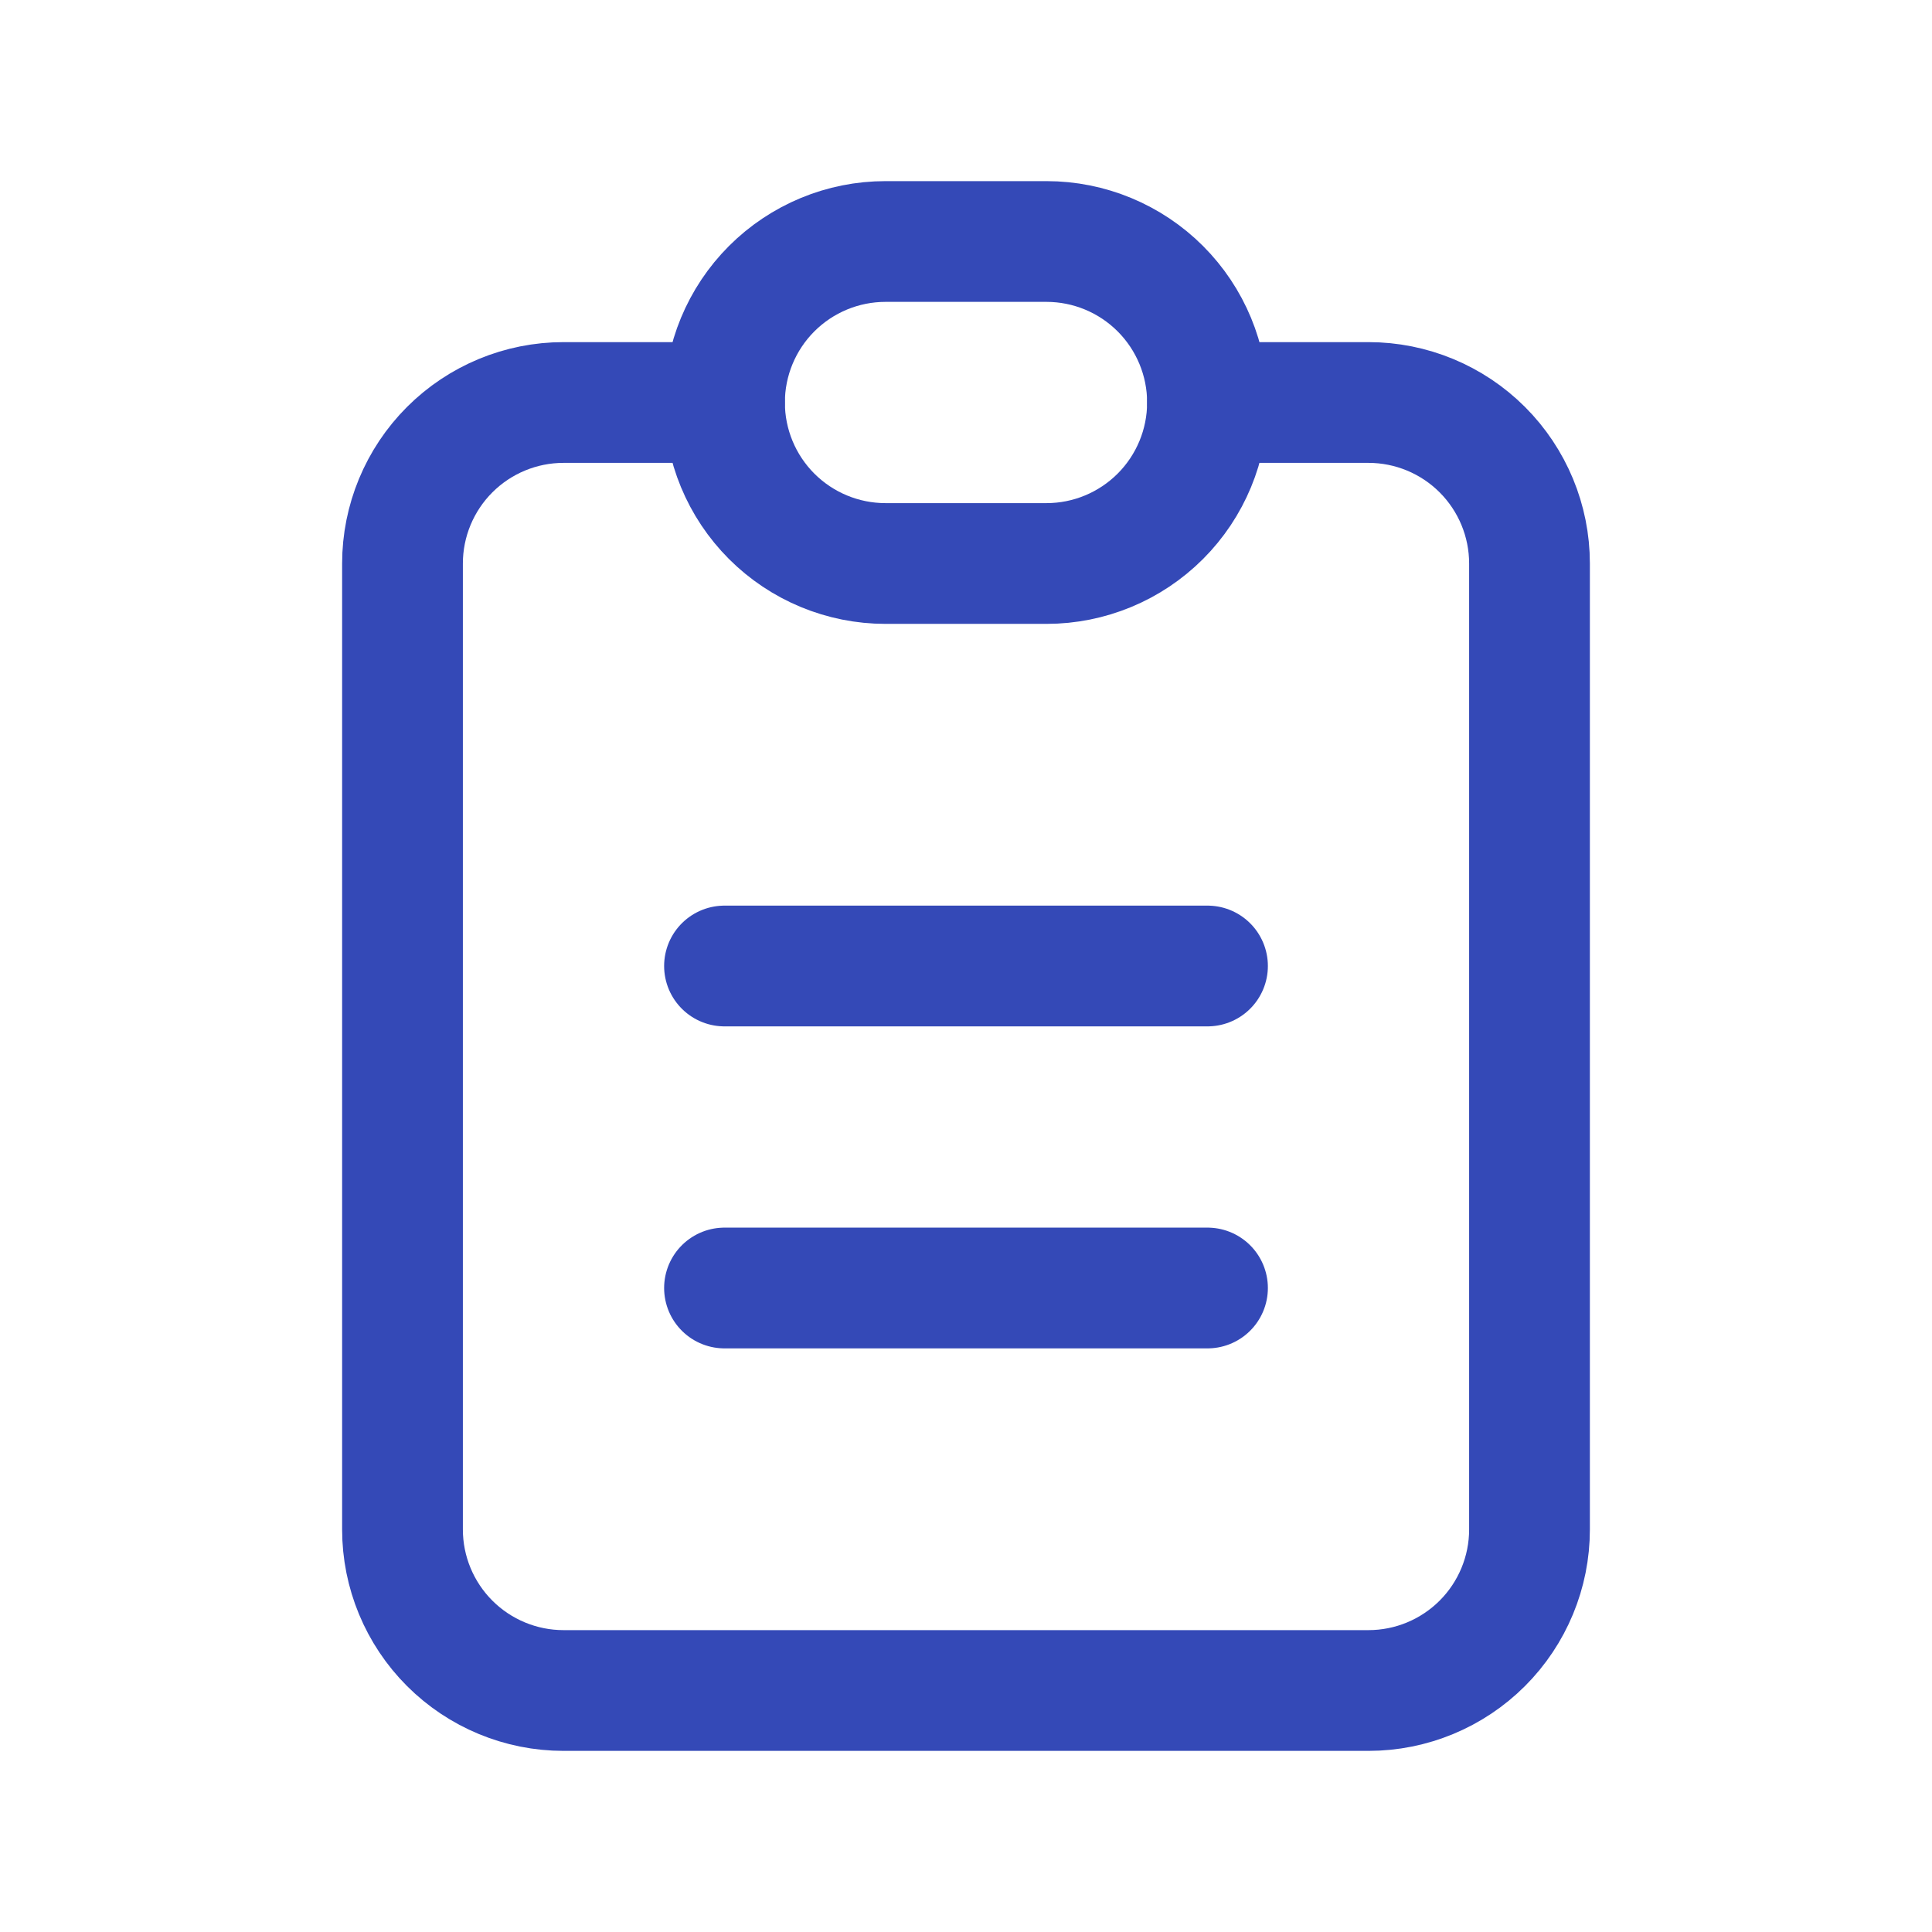 <svg width="24" height="24" viewBox="0 0 24 24" fill="none" xmlns="http://www.w3.org/2000/svg">
<g id="Document" clip-path="url(#clip0_2319_14283)">
<path id="Vector" d="M9 5H7C6.47 5 5.961 5.211 5.586 5.586C5.211 5.961 5 6.47 5 7V19C5 19.53 5.211 20.039 5.586 20.414C5.961 20.789 6.47 21 7 21H17C17.53 21 18.039 20.789 18.414 20.414C18.789 20.039 19 19.53 19 19V7C19 6.47 18.789 5.961 18.414 5.586C18.039 5.211 17.53 5 17 5H15" stroke="#3449B7" stroke-width="1.5" stroke-linecap="round" stroke-linejoin="round"/>
<path id="Vector_2" d="M9 5C9 4.47 9.211 3.961 9.586 3.586C9.961 3.211 10.47 3 11 3H13C13.53 3 14.039 3.211 14.414 3.586C14.789 3.961 15 4.47 15 5C15 5.53 14.789 6.039 14.414 6.414C14.039 6.789 13.53 7 13 7H11C10.47 7 9.961 6.789 9.586 6.414C9.211 6.039 9 5.53 9 5Z" stroke="#3449B7" stroke-width="1.5" stroke-linecap="round" stroke-linejoin="round"/>
<path id="Vector_3" d="M9 12H15" stroke="#3449B7" stroke-width="1.5" stroke-linecap="round" stroke-linejoin="round"/>
<path id="Vector_4" d="M9 16H15" stroke="#3449B7" stroke-width="1.5" stroke-linecap="round" stroke-linejoin="round"/>
</g>
<defs>
<clipPath id="clip0_2319_14283">
<rect width="24" height="24" fill="white"/>
</clipPath>
</defs>
</svg>
